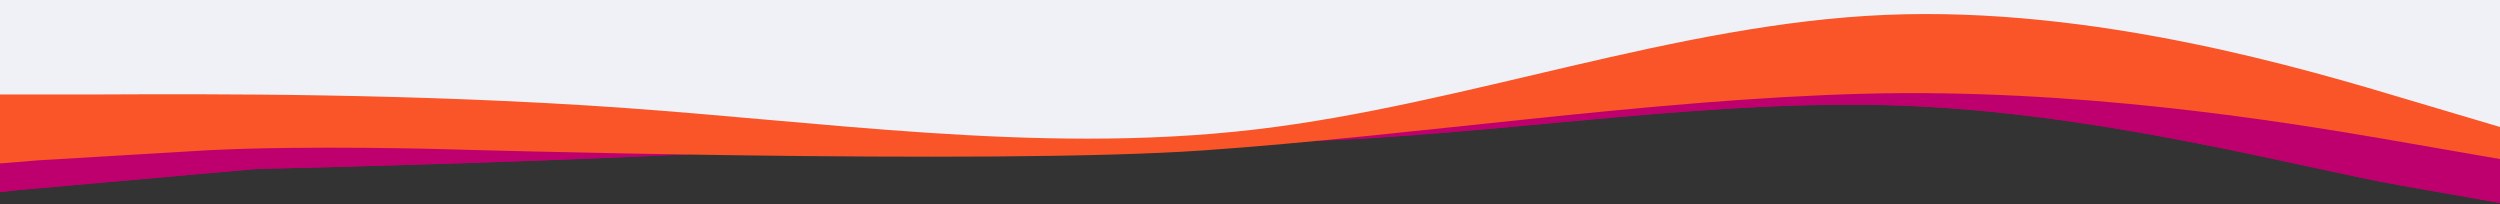 <?xml version="1.0" encoding="utf-8"?>
<svg width="1728px" height="141px" viewBox="0 0 1728 141" version="1.1" xmlns:xlink="http://www.w3.org/1999/xlink" xmlns="http://www.w3.org/2000/svg">
  <rect x="0" y="0" width="1728" height="141" fill="#333333" stroke="none"/>
  <defs>
    <path d="M0 0L1728 0L1728 141L0 141L0 0L0 0Z" id="path_1" />
    <clipPath id="mask_1">
      <use xlink:href="#path_1" />
    </clipPath>
  </defs>
  <g id="wave-5">
    <g id="wave-5">
      <path d="M0 0L1728 0L1728 141L0 141L0 0L0 0Z" id="Vecteur" fill="#FFFFFF" fill-opacity="0" fill-rule="evenodd" stroke="none" />
      <g id="Groupe-de-masques">
        <path d="M0 0L1728 0L1728 141L0 141L0 0L0 0Z" id="path_1" fill="none" stroke="none" />
        <g clip-path="url(#mask_1)">
          <g id="Group" transform="translate(-163.3 -4.654)">
            <path d="M1938.43 153.219L1823.23 132.962C1753.19 120.733 1610.8 81.043 1468.13 77.343C1325.45 73.642 1176.01 102.018 1032.76 102.931C889.502 103.845 534.179 75.966 534.179 75.966L367.076 72.584L251.788 72.428L202.989 73.16L212.142 0L283.336 3.003C354.53 6.006 496.919 12.013 639.307 18.019C781.695 24.025 924.084 30.032 1066.47 36.038C1208.86 42.044 1351.25 48.05 1493.64 54.056C1636.03 60.063 1778.42 66.07 1849.61 69.073L1948.85 73.65L1938.43 153.219L1938.43 153.219L1938.43 153.219Z" id="Forme" fill="#BE006E" fill-rule="evenodd" stroke="none" />
            <path d="M1938.43 153.219L1823.23 132.962C1753.19 120.733 1610.8 81.043 1468.13 77.343C1325.45 73.642 1176.01 102.018 1032.76 102.931C889.502 103.845 534.179 75.966 534.179 75.966L367.076 72.584L251.788 72.428L202.989 73.16L212.142 0L283.336 3.003C354.53 6.006 496.919 12.013 639.307 18.019C781.695 24.025 924.084 30.032 1066.47 36.038C1208.86 42.044 1351.25 48.05 1493.64 54.056C1636.03 60.063 1778.42 66.07 1849.61 69.073L1948.85 73.65L1938.43 153.219L1938.43 153.219L1938.43 153.219Z" id="Forme#1" fill="#BE006E" fill-rule="evenodd" stroke="none" />
            <path d="M1746.75 54.093L1626.98 43.706C1609.02 42.172 1586.18 39.214 1559.85 35.803C1479.51 25.394 1366.58 10.765 1260 19.489C1118.49 31.072 980.535 80.062 839.922 96.983C699.31 113.902 340.941 121.416 340.941 121.416L175.502 136.067L62.057 148.666L14.291 154.91L0 70.278L70.983 65.822C141.965 61.364 283.93 52.45 425.894 43.535C567.858 34.62 709.823 25.706 851.787 16.791L929.509 11.911L1739.84 11.911L1746.75 54.093L1746.75 54.093L1746.75 54.093Z" id="Vecteur#1" fill="#BE006E" fill-rule="evenodd" stroke="none" />
            <path d="M1746.75 54.093L1626.98 43.706C1609.02 42.172 1586.18 39.214 1559.85 35.803C1479.51 25.394 1366.58 10.765 1260 19.489C1118.49 31.072 980.535 80.062 839.922 96.983C699.31 113.901 340.941 121.416 340.941 121.416L175.502 136.067L62.057 148.666L14.291 154.91L0 70.278L70.983 65.822C141.965 61.364 283.93 52.45 425.894 43.535C567.858 34.62 709.823 25.706 851.787 16.791L993.209 7.91L1739.18 7.91L1746.75 54.093L1746.75 54.093L1746.75 54.093Z" id="Vecteur#2" fill="#BE006E" fill-rule="evenodd" stroke="none" />
            <path d="M1810.17 100.498L1891.82 114.681L1891.82 10.389L1828.58 10.386L1461.24 11.978L1020.44 13.89L579.63 15.802L212.292 17.395L162.824 17.609L162.824 117.662L189.334 115.497L307.664 108.463C377.034 105.022 469.905 107.759 469.905 107.759C469.905 107.759 848.024 118.894 994.908 108.622C1141.79 98.35 1304.42 73.299 1451.34 69.451C1598.25 65.602 1736.64 87.971 1810.17 100.498L1810.17 100.498L1810.17 100.498Z" id="Vecteur#3" fill="#FA5528" fill-rule="evenodd" stroke="none" />
            <path d="M693.383 87.408C767.188 93.945 840.993 100.482 914.764 100.487L914.943 100.487C953.917 100.485 992.882 98.657 1031.83 94.042C1176.77 76.869 1321.52 21.092 1466.52 14.949C1611.52 8.805 1756.78 52.294 1829.4 74.039L1891.3 92.429L1891.3 1.487L163.3 1.487L163.3 69.928L234.027 69.928C306.542 69.613 451.571 68.984 596.657 79.385C628.897 81.696 661.14 84.552 693.383 87.408L693.383 87.408L693.383 87.408Z" id="Vecteur#4" fill="#F0F1F6" fill-rule="evenodd" stroke="none" />
          </g>
        </g>
      </g>
    </g>
  </g>
</svg>